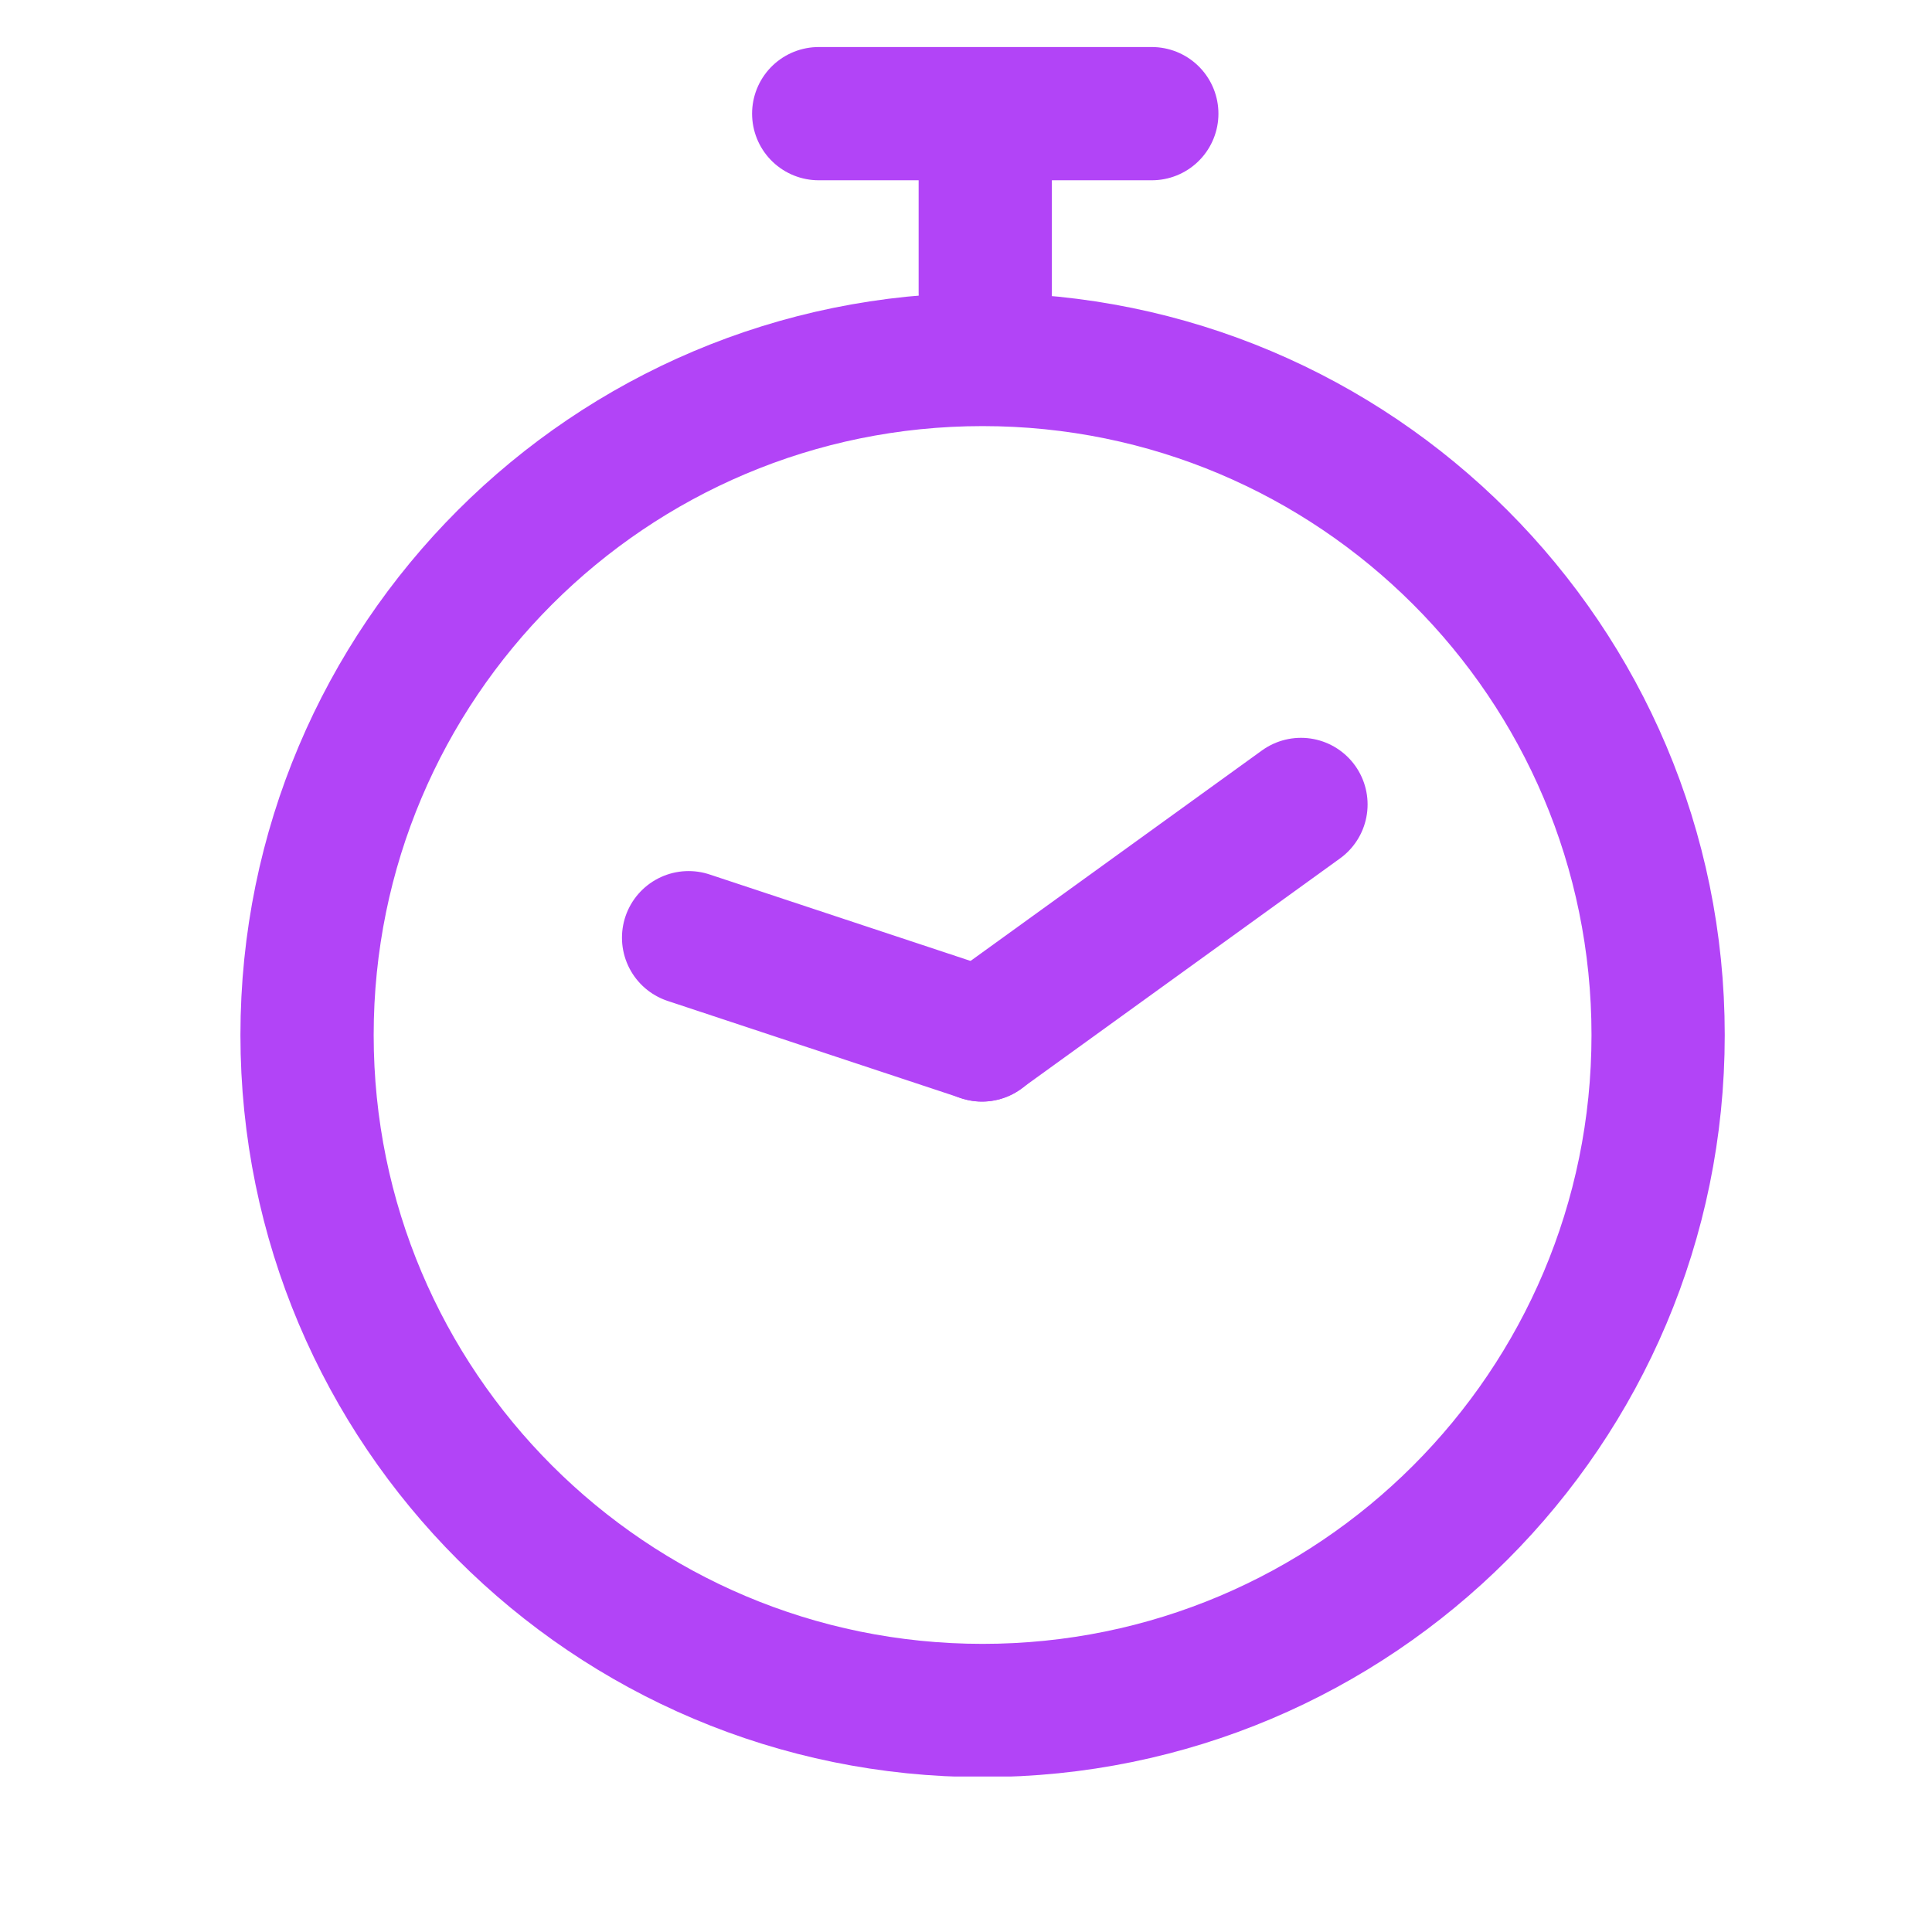 <svg width="29" height="29" viewBox="0 0 29 29" fill="none" xmlns="http://www.w3.org/2000/svg">
<g clip-path="url(#clip0_1793_6343)">
<g clip-path="url(#clip1_1793_6343)">
<path d="M14.749 25.675C20.349 25.675 24.889 21.136 24.889 15.536C24.889 9.935 20.349 5.396 14.749 5.396C9.149 5.396 4.609 9.935 4.609 15.536C4.609 21.136 9.149 25.675 14.749 25.675Z" stroke="#B244F7" stroke-width="2" stroke-linecap="round" stroke-linejoin="round"/>
<path d="M14.738 15.535L19.528 12.075" stroke="#B244F7" stroke-width="2" stroke-linecap="round" stroke-linejoin="round"/>
<path d="M10.336 14.075L14.742 15.535" stroke="#B244F7" stroke-width="2" stroke-linecap="round" stroke-linejoin="round"/>
<path d="M12.289 1.706H17.289" stroke="#B244F7" stroke-width="2" stroke-linecap="round" stroke-linejoin="round"/>
<path d="M14.789 2.594L14.789 4.395" stroke="#B244F7" stroke-width="2" stroke-linecap="round" stroke-linejoin="round"/>
</g>
</g>
<defs>
<clipPath id="clip0_1793_6343">
<rect width="28" height="28" fill="white" transform="matrix(1 0 0 -1 0.75 28.436)"/>
</clipPath>
<clipPath id="clip1_1793_6343">
<rect width="22.28" height="26.23" fill="white" transform="translate(3.609 0.436)"/>
</clipPath>
</defs>
</svg>
